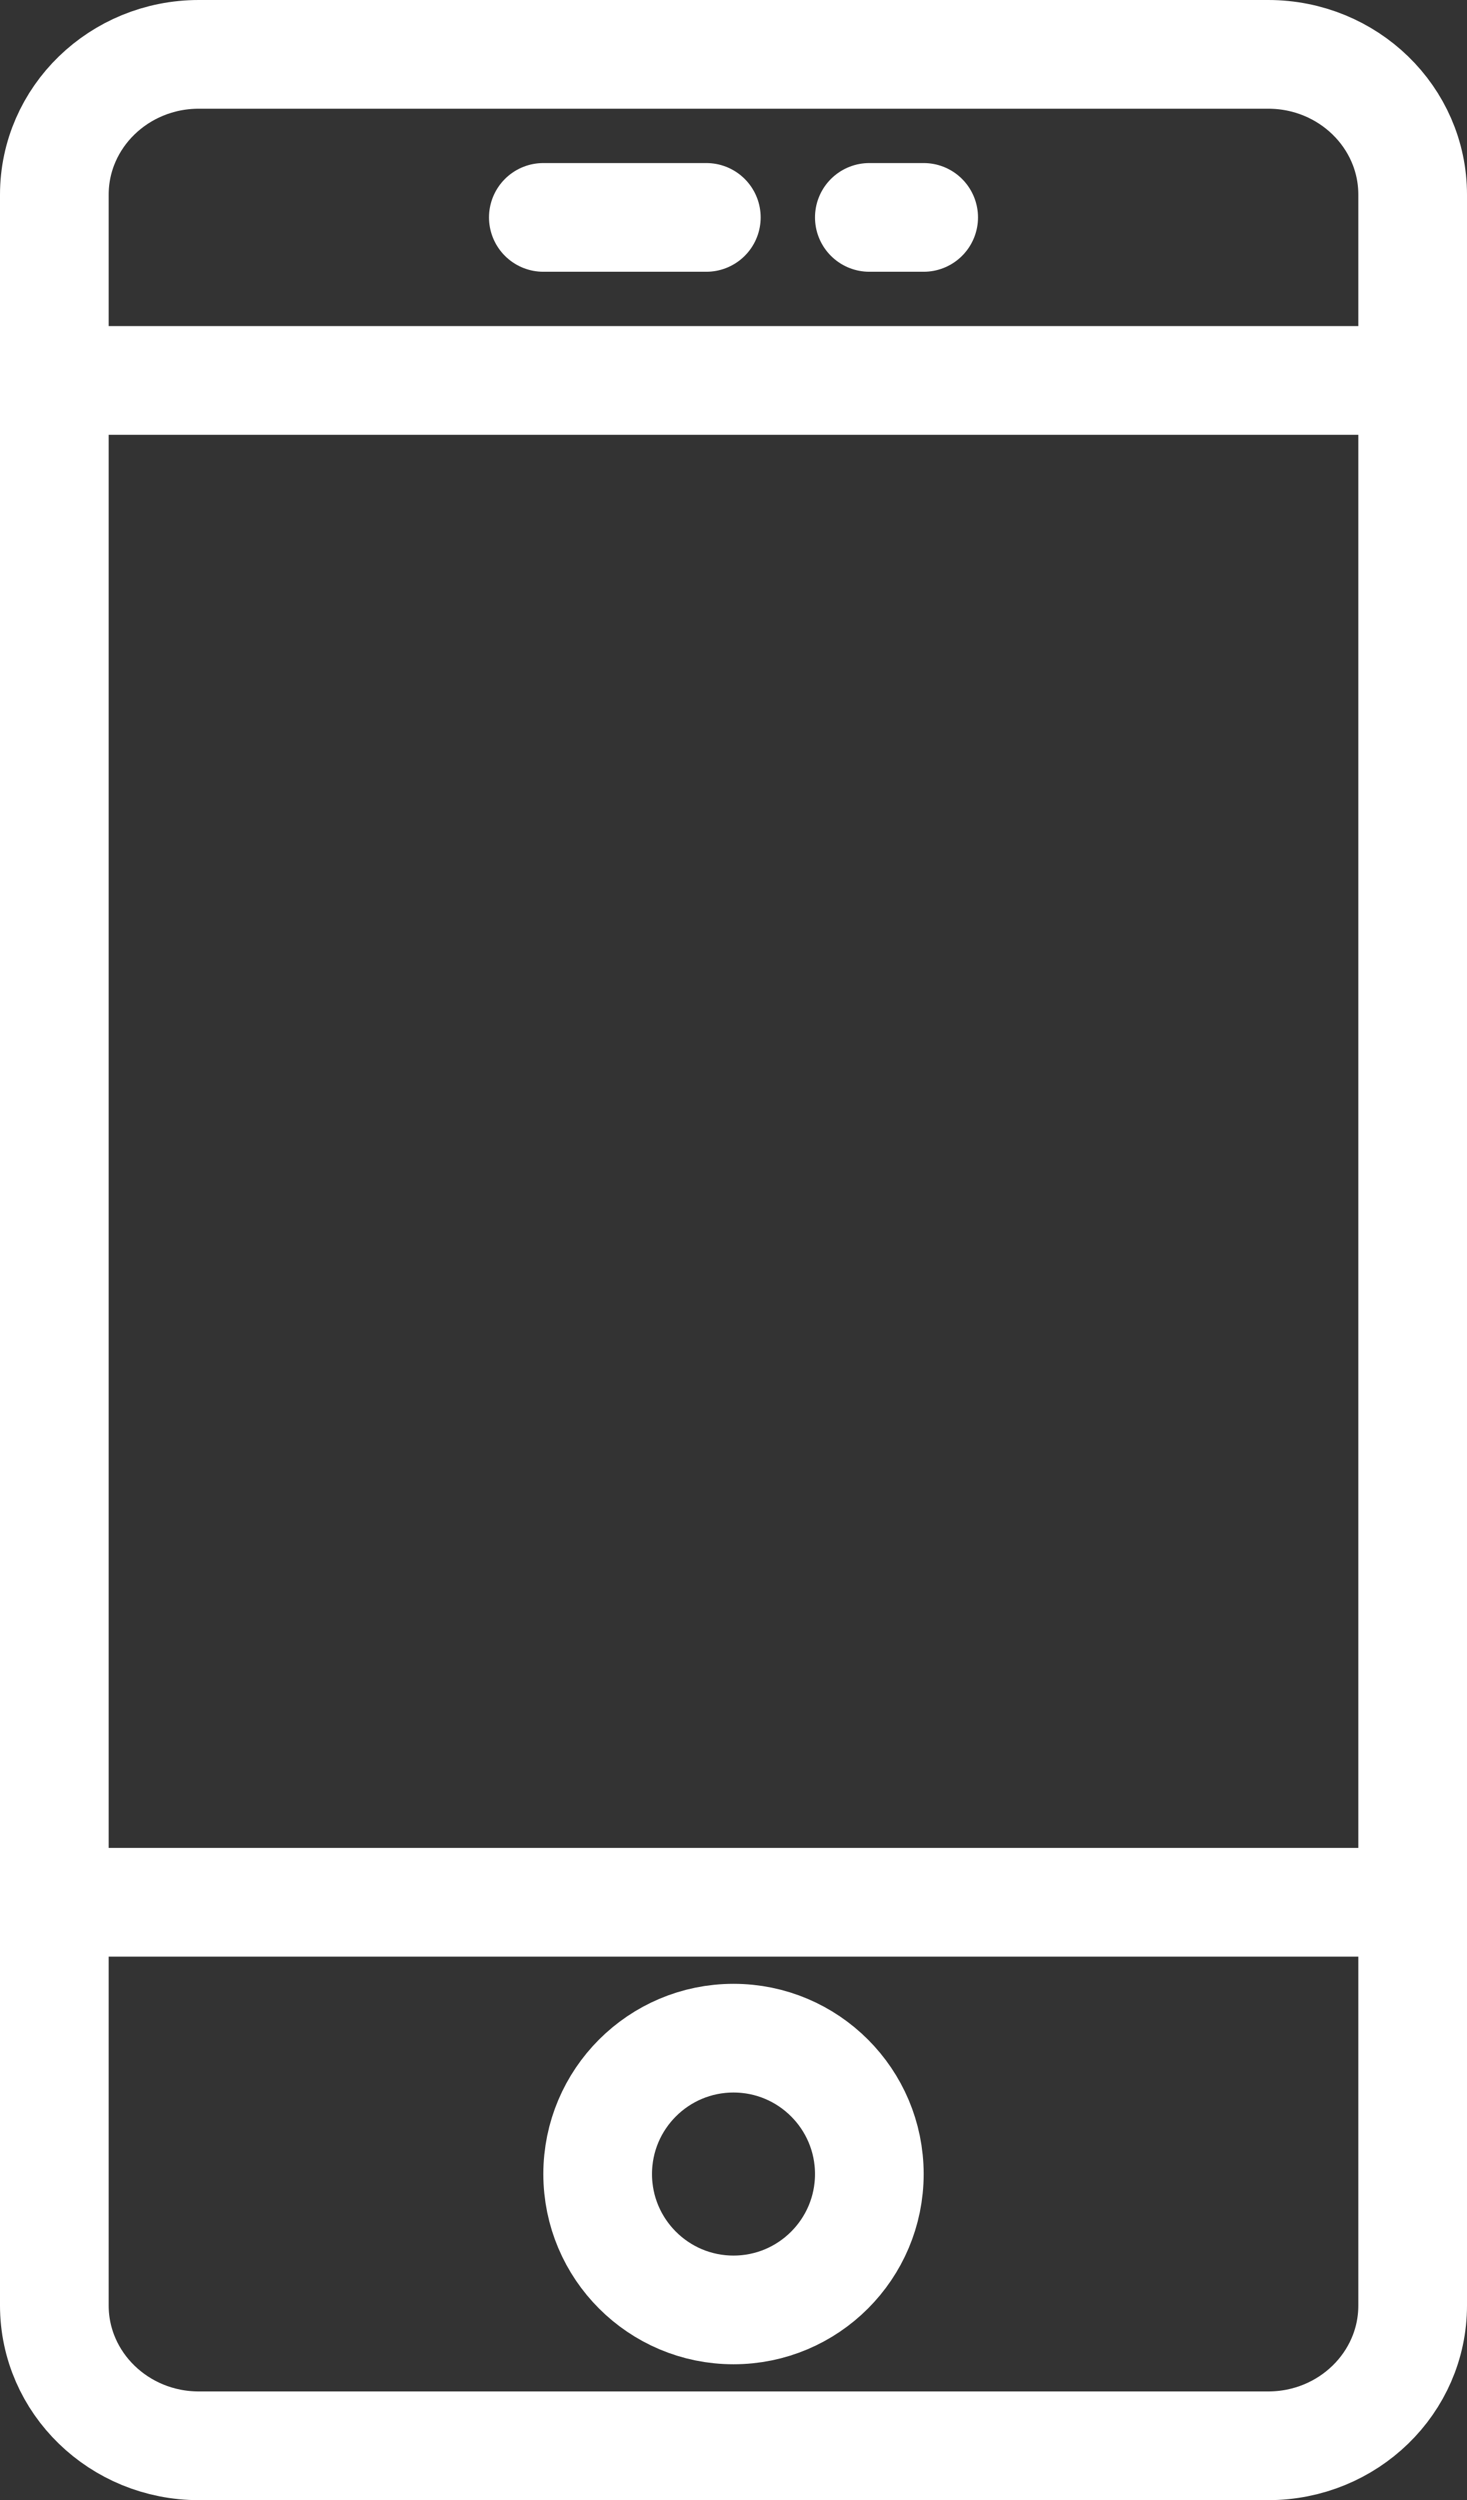 <svg xmlns="http://www.w3.org/2000/svg" width="27" height="46" viewBox="0 0 27 46">
    <rect x="0" y="0" width="27" height="46" fill="#333333" stroke="none"/>
    <g fill="none" fill-rule="evenodd" stroke-linecap="round">
        <g stroke="#ffffff" stroke-width="2">
            <g>
                <path d="M22.34 44H2.66C1.192 44 0 42.844 0 41.417V2.583C0 1.156 1.191 0 2.66 0h19.68C23.81 0 25 1.156 25 2.583v38.834C25 42.844 23.81 44 22.34 44z" transform="translate(-331 -5101) translate(332 5102)"/>
                <path d="M15 39c0 1.38-1.12 2.5-2.5 2.5S10 40.38 10 39s1.12-2.5 2.5-2.5S15 37.62 15 39zM0 34L25 34M0 6L25 6M9 3L12 3M15 3L16 3" transform="translate(-331 -5101) translate(332 5102)"/>
            </g>
        </g>
    </g>
</svg>
